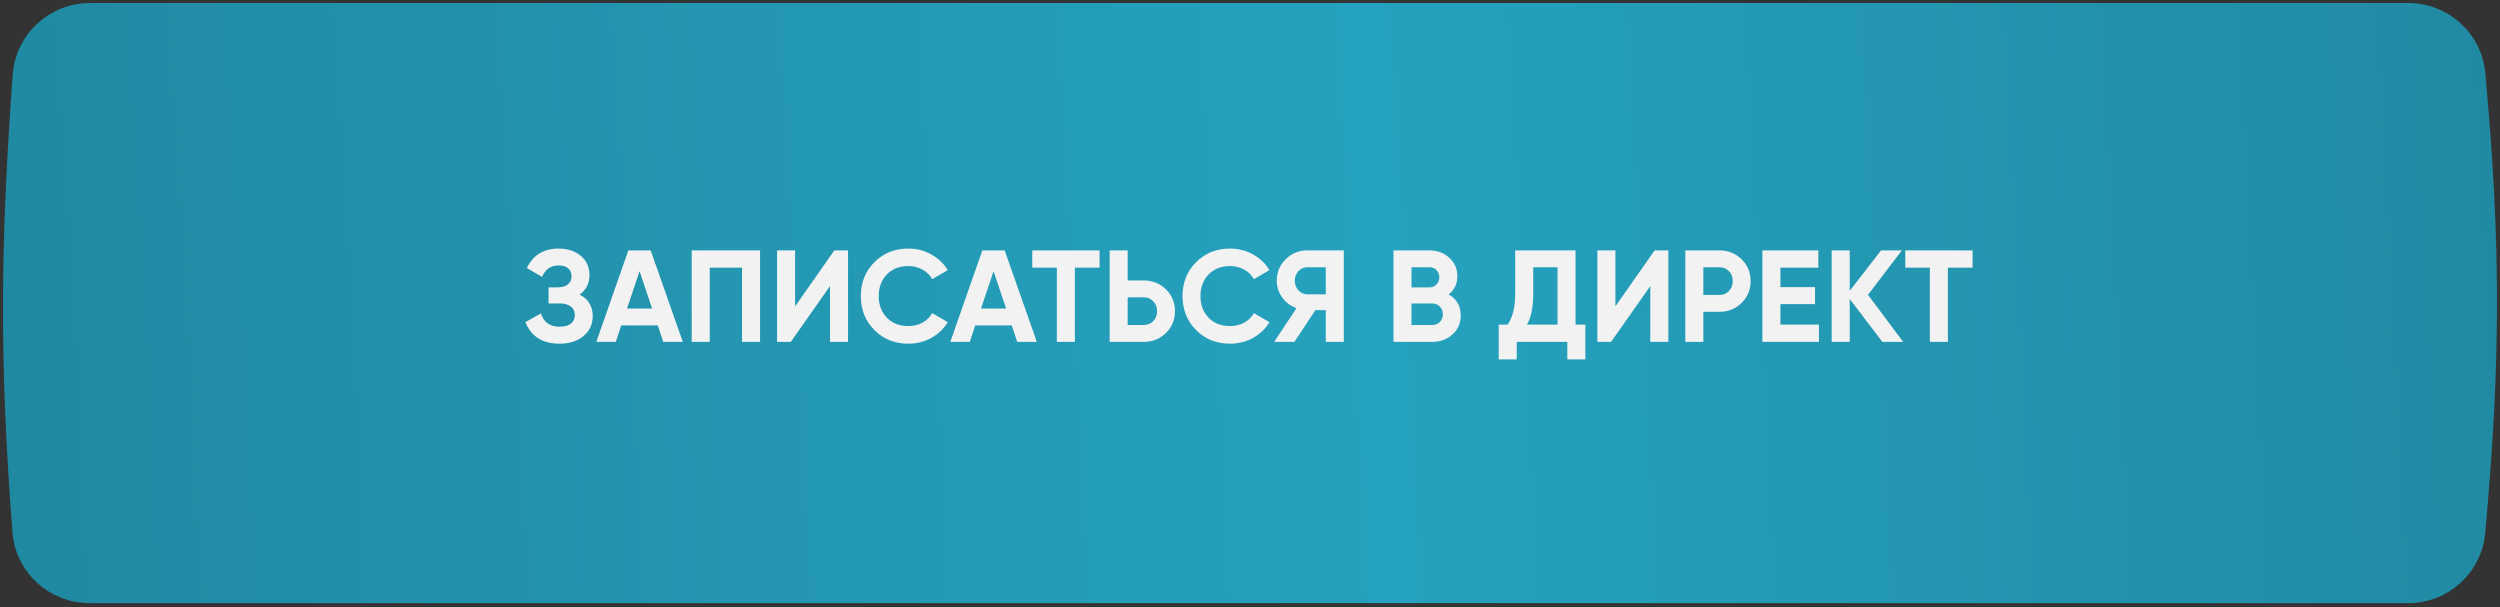 <?xml version="1.0" encoding="UTF-8"?> <svg xmlns="http://www.w3.org/2000/svg" width="416" height="101" viewBox="0 0 416 101" fill="none"><rect x="0" y="0" width="416" height="101" fill="#333333" stroke="none"/> <path d="M3.614 12.511C4.049 6.571 9.02 2 14.976 2H400.735C406.591 2 411.516 6.42 412.053 12.252C414.671 40.662 414.631 60.185 412.041 88.594C411.508 94.434 406.581 98.866 400.716 98.866H14.904C8.978 98.866 4.02 94.341 3.565 88.432C1.395 60.197 1.548 40.731 3.614 12.511Z" fill="url(#paint0_radial_4_124)" stroke="url(#paint1_radial_4_124)" stroke-width="3"></path> <path d="M96.454 49.016C97.904 49.77 98.629 50.973 98.629 52.626C98.629 53.974 98.114 55.075 97.085 55.931C96.07 56.771 94.744 57.192 93.106 57.192C90.279 57.192 88.387 55.996 87.43 53.604L90.018 52.147C90.467 53.626 91.496 54.365 93.106 54.365C93.917 54.365 94.541 54.198 94.976 53.865C95.425 53.517 95.65 53.039 95.65 52.43C95.65 51.821 95.432 51.35 94.997 51.016C94.562 50.669 93.954 50.495 93.171 50.495H91.279V47.82H92.714C93.468 47.82 94.055 47.66 94.475 47.342C94.896 47.008 95.106 46.559 95.106 45.993C95.106 45.414 94.918 44.964 94.541 44.645C94.178 44.326 93.649 44.167 92.953 44.167C91.649 44.167 90.735 44.805 90.213 46.08L87.669 44.602C88.699 42.442 90.46 41.362 92.953 41.362C94.447 41.362 95.679 41.768 96.65 42.58C97.607 43.377 98.085 44.45 98.085 45.798C98.085 47.16 97.541 48.233 96.454 49.016ZM113.622 56.887H110.361L109.448 54.148H103.381L102.468 56.887H99.228L104.555 41.666H108.273L113.622 56.887ZM106.425 45.124L104.338 51.343H108.513L106.425 45.124ZM115.1 41.666H126.473V56.887H123.472V44.536H118.101V56.887H115.1V41.666ZM141.114 56.887H138.113V47.602L131.59 56.887H129.306V41.666H132.307V50.973L138.831 41.666H141.114V56.887ZM151.156 57.192C148.881 57.192 146.989 56.431 145.481 54.909C143.988 53.401 143.241 51.524 143.241 49.277C143.241 47.015 143.988 45.138 145.481 43.645C146.989 42.123 148.881 41.362 151.156 41.362C152.534 41.362 153.802 41.688 154.962 42.34C156.136 42.978 157.049 43.848 157.702 44.95L155.114 46.45C154.737 45.769 154.201 45.24 153.505 44.863C152.809 44.471 152.026 44.276 151.156 44.276C149.678 44.276 148.482 44.739 147.569 45.667C146.67 46.609 146.22 47.813 146.22 49.277C146.22 50.727 146.67 51.922 147.569 52.865C148.482 53.792 149.678 54.256 151.156 54.256C152.026 54.256 152.809 54.068 153.505 53.691C154.215 53.3 154.752 52.77 155.114 52.104L157.702 53.604C157.049 54.706 156.136 55.583 154.962 56.235C153.802 56.873 152.534 57.192 151.156 57.192ZM172.528 56.887H169.266L168.353 54.148H162.286L161.373 56.887H158.133L163.46 41.666H167.179L172.528 56.887ZM165.33 45.124L163.243 51.343H167.418L165.33 45.124ZM171.771 41.666H182.969V44.536H178.86V56.887H175.859V44.536H171.771V41.666ZM187.645 46.667H190.32C191.769 46.667 193.002 47.16 194.016 48.146C195.017 49.132 195.517 50.342 195.517 51.777C195.517 53.213 195.017 54.423 194.016 55.409C193.002 56.395 191.769 56.887 190.32 56.887H184.644V41.666H187.645V46.667ZM187.645 54.082H190.32C190.958 54.082 191.487 53.865 191.907 53.43C192.327 52.995 192.538 52.444 192.538 51.777C192.538 51.125 192.327 50.581 191.907 50.147C191.487 49.697 190.958 49.472 190.32 49.472H187.645V54.082ZM204.689 57.192C202.413 57.192 200.522 56.431 199.014 54.909C197.521 53.401 196.774 51.524 196.774 49.277C196.774 47.015 197.521 45.138 199.014 43.645C200.522 42.123 202.413 41.362 204.689 41.362C206.067 41.362 207.335 41.688 208.495 42.34C209.669 42.978 210.582 43.848 211.234 44.95L208.647 46.45C208.27 45.769 207.734 45.24 207.038 44.863C206.342 44.471 205.559 44.276 204.689 44.276C203.211 44.276 202.015 44.739 201.102 45.667C200.203 46.609 199.753 47.813 199.753 49.277C199.753 50.727 200.203 51.922 201.102 52.865C202.015 53.792 203.211 54.256 204.689 54.256C205.559 54.256 206.342 54.068 207.038 53.691C207.748 53.3 208.284 52.77 208.647 52.104L211.234 53.604C210.582 54.706 209.669 55.583 208.495 56.235C207.335 56.873 206.067 57.192 204.689 57.192ZM217.519 41.666H223.607V56.887H220.606V51.603H218.889L215.388 56.887H212.017L215.736 51.277C214.764 50.929 213.974 50.335 213.366 49.494C212.757 48.654 212.452 47.726 212.452 46.711C212.452 45.319 212.945 44.131 213.931 43.145C214.917 42.159 216.113 41.666 217.519 41.666ZM217.519 48.972H220.606V44.471H217.519C216.953 44.471 216.468 44.689 216.062 45.124C215.656 45.559 215.453 46.088 215.453 46.711C215.453 47.334 215.656 47.871 216.062 48.32C216.468 48.755 216.953 48.972 217.519 48.972ZM241.069 48.994C242.402 49.763 243.069 50.922 243.069 52.473C243.069 53.763 242.612 54.822 241.699 55.648C240.786 56.474 239.662 56.887 238.329 56.887H231.871V41.666H237.872C239.162 41.666 240.257 42.072 241.156 42.884C242.054 43.696 242.504 44.718 242.504 45.95C242.504 47.211 242.025 48.226 241.069 48.994ZM237.872 44.471H234.871V47.82H237.872C238.336 47.82 238.72 47.66 239.025 47.342C239.343 47.023 239.503 46.624 239.503 46.146C239.503 45.667 239.351 45.269 239.046 44.95C238.742 44.631 238.35 44.471 237.872 44.471ZM234.871 54.082H238.329C238.836 54.082 239.256 53.916 239.59 53.582C239.923 53.234 240.09 52.799 240.09 52.278C240.09 51.77 239.923 51.35 239.59 51.016C239.256 50.669 238.836 50.495 238.329 50.495H234.871V54.082ZM262.171 41.666V54.017H263.802V59.801H260.801V56.887H252.386V59.801H249.385V54.017H250.864C251.705 52.857 252.125 51.14 252.125 48.864V41.666H262.171ZM254.082 54.017H259.17V44.471H255.126V48.907C255.126 51.125 254.778 52.828 254.082 54.017ZM277.611 56.887H274.61V47.602L268.087 56.887H265.804V41.666H268.805V50.973L275.328 41.666H277.611V56.887ZM280.435 41.666H286.11C287.56 41.666 288.792 42.159 289.806 43.145C290.807 44.131 291.307 45.341 291.307 46.776C291.307 48.211 290.807 49.422 289.806 50.407C288.792 51.393 287.56 51.886 286.11 51.886H283.435V56.887H280.435V41.666ZM283.435 49.081H286.11C286.748 49.081 287.277 48.864 287.697 48.429C288.118 47.979 288.328 47.429 288.328 46.776C288.328 46.109 288.118 45.559 287.697 45.124C287.277 44.689 286.748 44.471 286.11 44.471H283.435V49.081ZM296.261 50.603V54.017H302.676V56.887H293.26V41.666H302.567V44.536H296.261V47.776H302.023V50.603H296.261ZM310.836 49.059L316.685 56.887H313.228L307.792 49.755V56.887H304.791V41.666H307.792V48.385L313.01 41.666H316.468L310.836 49.059ZM317.038 41.666H328.237V44.536H324.127V56.887H321.126V44.536H317.038V41.666Z" fill="#F2F2F2"></path> <defs> <radialGradient id="paint0_radial_4_124" cx="0" cy="0" r="1" gradientUnits="userSpaceOnUse" gradientTransform="translate(-64.534 68.95) rotate(-1.989) scale(544.117 2047.47)"> <stop stop-color="#1F8299"></stop> <stop offset="0.542" stop-color="#25A2BF"></stop> <stop offset="1" stop-color="#1F8299"></stop> </radialGradient> <radialGradient id="paint1_radial_4_124" cx="0" cy="0" r="1" gradientUnits="userSpaceOnUse" gradientTransform="translate(-64.534 68.95) rotate(-1.989) scale(544.117 2047.47)"> <stop stop-color="#1F8299"></stop> <stop offset="0.542" stop-color="#25A2BF"></stop> <stop offset="1" stop-color="#1F8299"></stop> </radialGradient> </defs> </svg> 